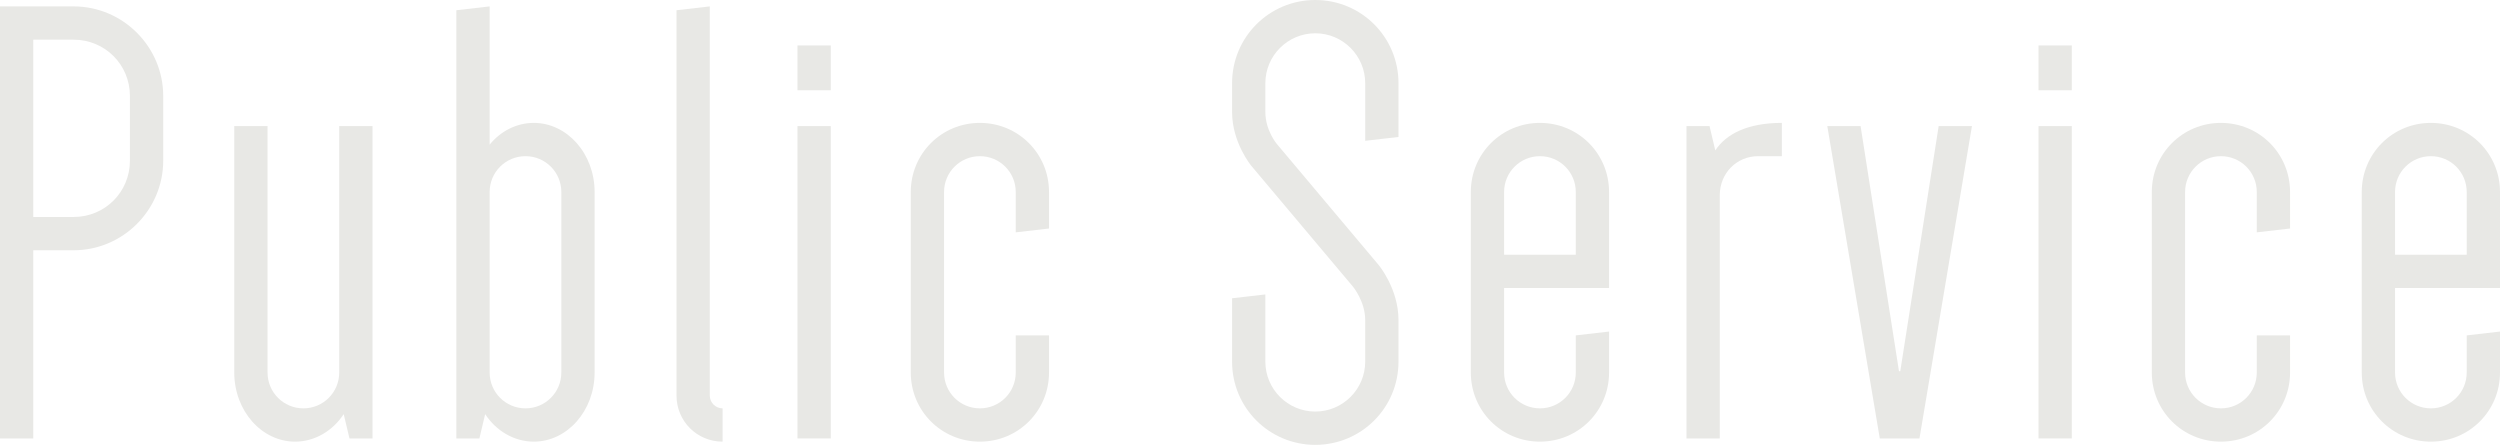 <?xml version="1.0" encoding="UTF-8"?>
<svg id="Layer_2" data-name="Layer 2" xmlns="http://www.w3.org/2000/svg" viewBox="0 0 781.18 139">
  <defs>
    <style>
      .cls-1 {
        fill: #e8e8e5;
      }
    </style>
  </defs>
  <g id="moji">
    <g>
      <path class="cls-1" d="M10.4,78.2v58.8H0V2h23c15.4,0,28,12.6,28,28v20.2c0,15.4-12.6,28-28,28h-12.6ZM23,67.8c9.8,0,17.6-7.8,17.6-17.6v-20.2c0-9.8-7.8-17.6-17.6-17.6h-12.6v55.4h12.6Z"/>
      <path class="cls-1" d="M116.4,39.4v97.6h-7.2l-1.8-7.6c-3.4,5.2-9,8.6-15.2,8.6-10.4,0-19-9.6-19-21.6V39.4h10.4v77c0,6.2,5,11.2,11.2,11.2s11.2-5,11.2-11.2V39.4h10.4Z"/>
      <path class="cls-1" d="M142.6,3.2l10.4-1.2v43.2c3.4-4.2,8.4-6.8,13.8-6.8,10.4,0,19,9.6,19,21.6v56.4c0,12-8.6,21.6-19,21.6-6.2,0-11.8-3.4-15.2-8.6l-1.8,7.6h-7.2V3.2ZM153,116.4c0,6.2,5,11.2,11.2,11.2s11.2-5,11.2-11.2v-56.4c0-6.2-5-11.2-11.2-11.2s-11.2,5-11.2,11.2v56.4Z"/>
      <path class="cls-1" d="M225.79,138c-8,0-14.4-6.4-14.4-14.4V3.2l10.4-1.2v121.6c0,2.2,1.8,4,4,4v10.4Z"/>
      <path class="cls-1" d="M249.19,14.2h10.4v14h-10.4v-14ZM259.59,39.4h-10.4v97.6h10.4V39.4Z"/>
      <path class="cls-1" d="M327.79,104.8v11.6c0,12-9.6,21.6-21.6,21.6s-21.6-9.6-21.6-21.6v-56.4c0-12,9.6-21.6,21.6-21.6s21.6,9.6,21.6,21.6v11.4l-10.4,1.2v-12.6c0-6.2-5-11.2-11.2-11.2s-11.2,5-11.2,11.2v56.4c0,6.2,5,11.2,11.2,11.2s11.2-5,11.2-11.2v-11.6h10.4Z"/>
      <path class="cls-1" d="M390.99,51.8s-6-7.2-6-16.8v-9c0-14.4,11.6-26,26-26s26,11.6,26,26v16.8l-10.4,1.2v-18c0-8.6-7-15.6-15.6-15.6s-15.6,7-15.6,15.6v9c0,5.8,3.6,10,3.6,10l31.8,37.8s6.2,7.4,6.2,17.2v13c0,14.4-11.6,26-26,26s-26-11.6-26-26v-19.8l10.4-1.2v21c0,8.6,7,15.6,15.6,15.6s15.6-7,15.6-15.6v-13c0-5.8-3.8-10.4-3.8-10.4l-31.8-37.8Z"/>
      <path class="cls-1" d="M502.79,103.6v12.8c0,12-9.6,21.6-21.6,21.6s-21.6-9.6-21.6-21.6v-56.4c0-12,9.6-21.6,21.6-21.6s21.6,9.6,21.6,21.6v30h-32.8v26.4c0,6.2,5,11.2,11.2,11.2s11.2-5,11.2-11.2v-11.6l10.4-1.2ZM469.99,79.6h22.4v-19.6c0-6.2-5-11.2-11.2-11.2s-11.2,5-11.2,11.2v19.6Z"/>
      <path class="cls-1" d="M556.78,48.8h-7.4c-6.8,0-12,5.4-12,12.2v76h-10.4V39.4h7.2l1.8,7.6c3.4-5.2,10.2-8.6,20.8-8.6v10.4Z"/>
      <path class="cls-1" d="M599.78,137h-12.4l-16.4-97.6h10.4l12,76.6h.4l12-76.6h10.4l-16.4,97.6Z"/>
      <path class="cls-1" d="M636.98,14.2h10.4v14h-10.4v-14ZM647.38,39.4h-10.4v97.6h10.4V39.4Z"/>
      <path class="cls-1" d="M715.58,104.8v11.6c0,12-9.6,21.6-21.6,21.6s-21.6-9.6-21.6-21.6v-56.4c0-12,9.6-21.6,21.6-21.6s21.6,9.6,21.6,21.6v11.4l-10.4,1.2v-12.6c0-6.2-5-11.2-11.2-11.2s-11.2,5-11.2,11.2v56.4c0,6.2,5,11.2,11.2,11.2s11.2-5,11.2-11.2v-11.6h10.4Z"/>
      <path class="cls-1" d="M781.18,103.6v12.8c0,12-9.6,21.6-21.6,21.6s-21.6-9.6-21.6-21.6v-56.4c0-12,9.6-21.6,21.6-21.6s21.6,9.6,21.6,21.6v30h-32.8v26.4c0,6.2,5,11.2,11.2,11.2s11.2-5,11.2-11.2v-11.6l10.4-1.2ZM748.38,79.6h22.4v-19.6c0-6.2-5-11.2-11.2-11.2s-11.2,5-11.2,11.2v19.6Z"/>
    </g>
  </g>
</svg>